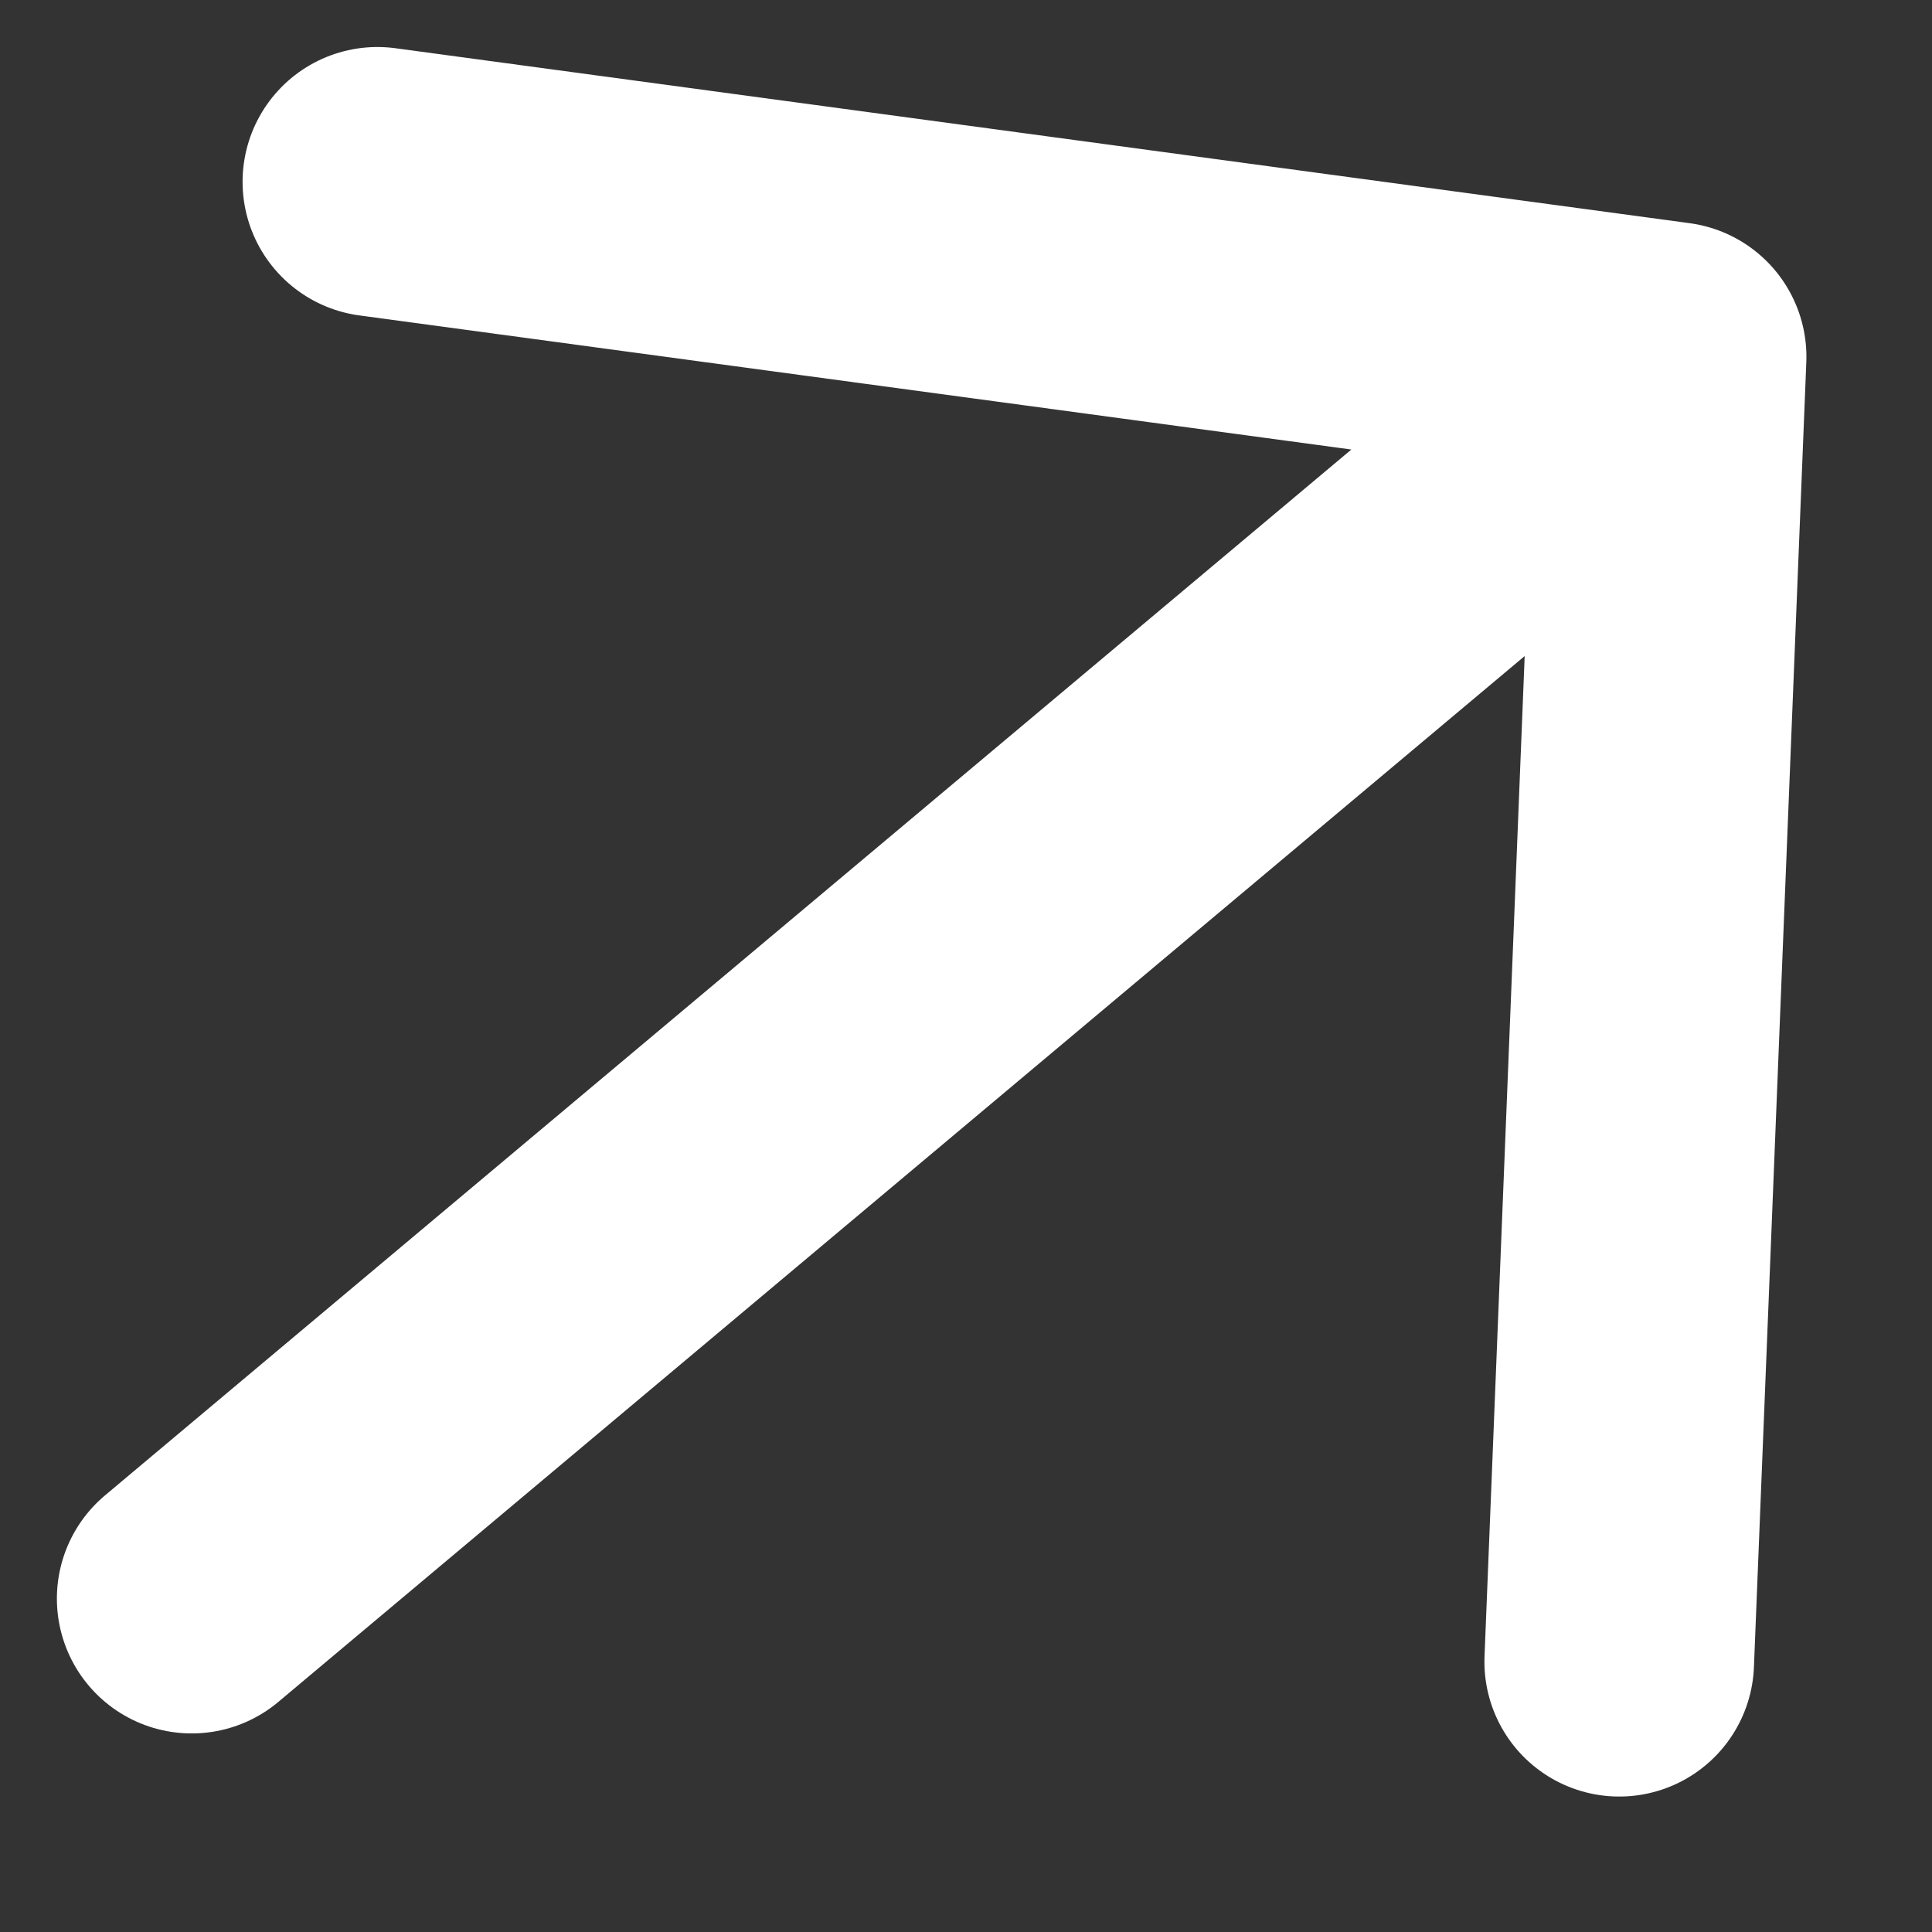 <svg width="9" height="9" viewBox="0 0 9 9" fill="none" xmlns="http://www.w3.org/2000/svg">
<rect x="0" y="0" width="9" height="9" fill="#333333" stroke="none"/>
<path d="M0.893 7.447L7.787 1.662M7.787 1.662L7.543 7.741M7.787 1.662L1.758 0.847" stroke="white" stroke-width="1.256" stroke-linecap="round" stroke-linejoin="round"/>
</svg>
